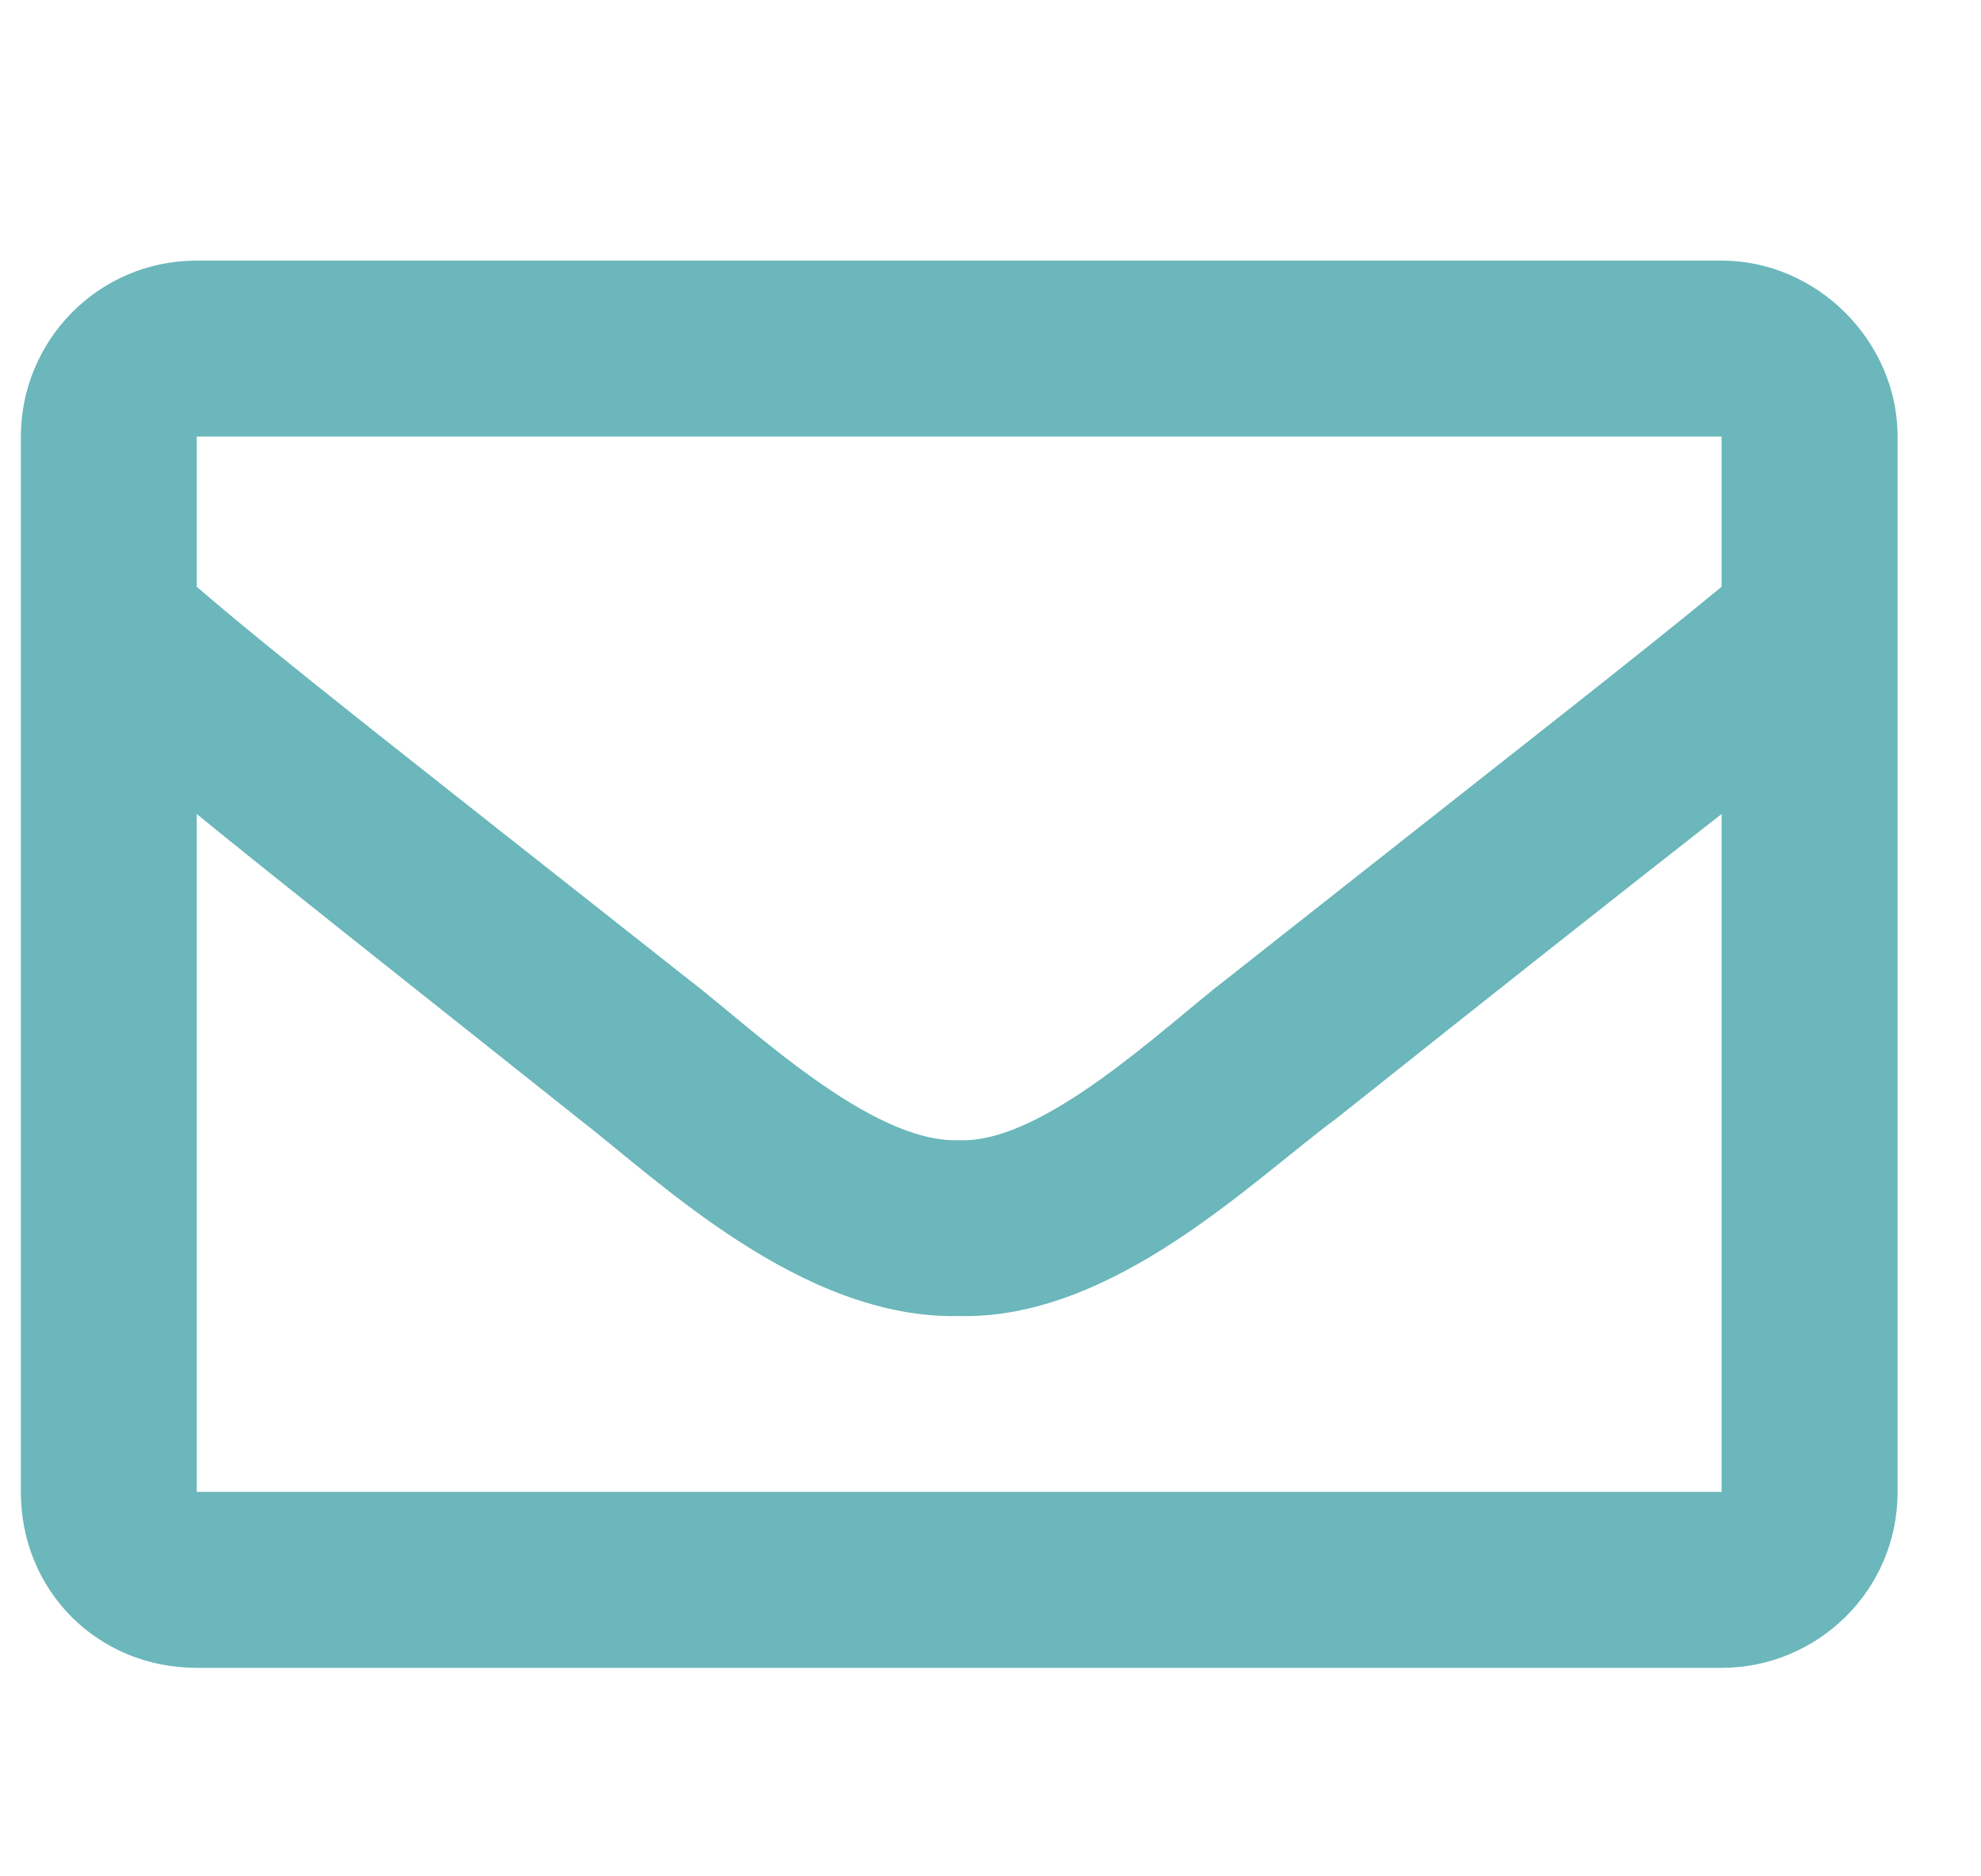 <svg width="19" height="18" viewBox="0 0 19 18" fill="none" xmlns="http://www.w3.org/2000/svg">
<path d="M16.512 2.5H1.887C0.938 2.5 0.2 3.273 0.2 4.188V14.312C0.2 15.262 0.938 16 1.887 16H16.512C17.427 16 18.2 15.262 18.2 14.312V4.188C18.2 3.273 17.427 2.5 16.512 2.5ZM16.512 4.188V5.629C15.704 6.297 14.438 7.281 11.766 9.391C11.169 9.848 10.009 10.973 9.2 10.938C8.356 10.973 7.196 9.848 6.598 9.391C3.927 7.281 2.661 6.297 1.887 5.629V4.188H16.512ZM1.887 14.312V7.809C2.661 8.441 3.821 9.355 5.544 10.727C6.317 11.324 7.688 12.66 9.2 12.625C10.677 12.66 12.012 11.324 12.821 10.727C14.544 9.355 15.704 8.441 16.512 7.809V14.312H1.887Z" fill="#6BB7BB"/>
</svg>
